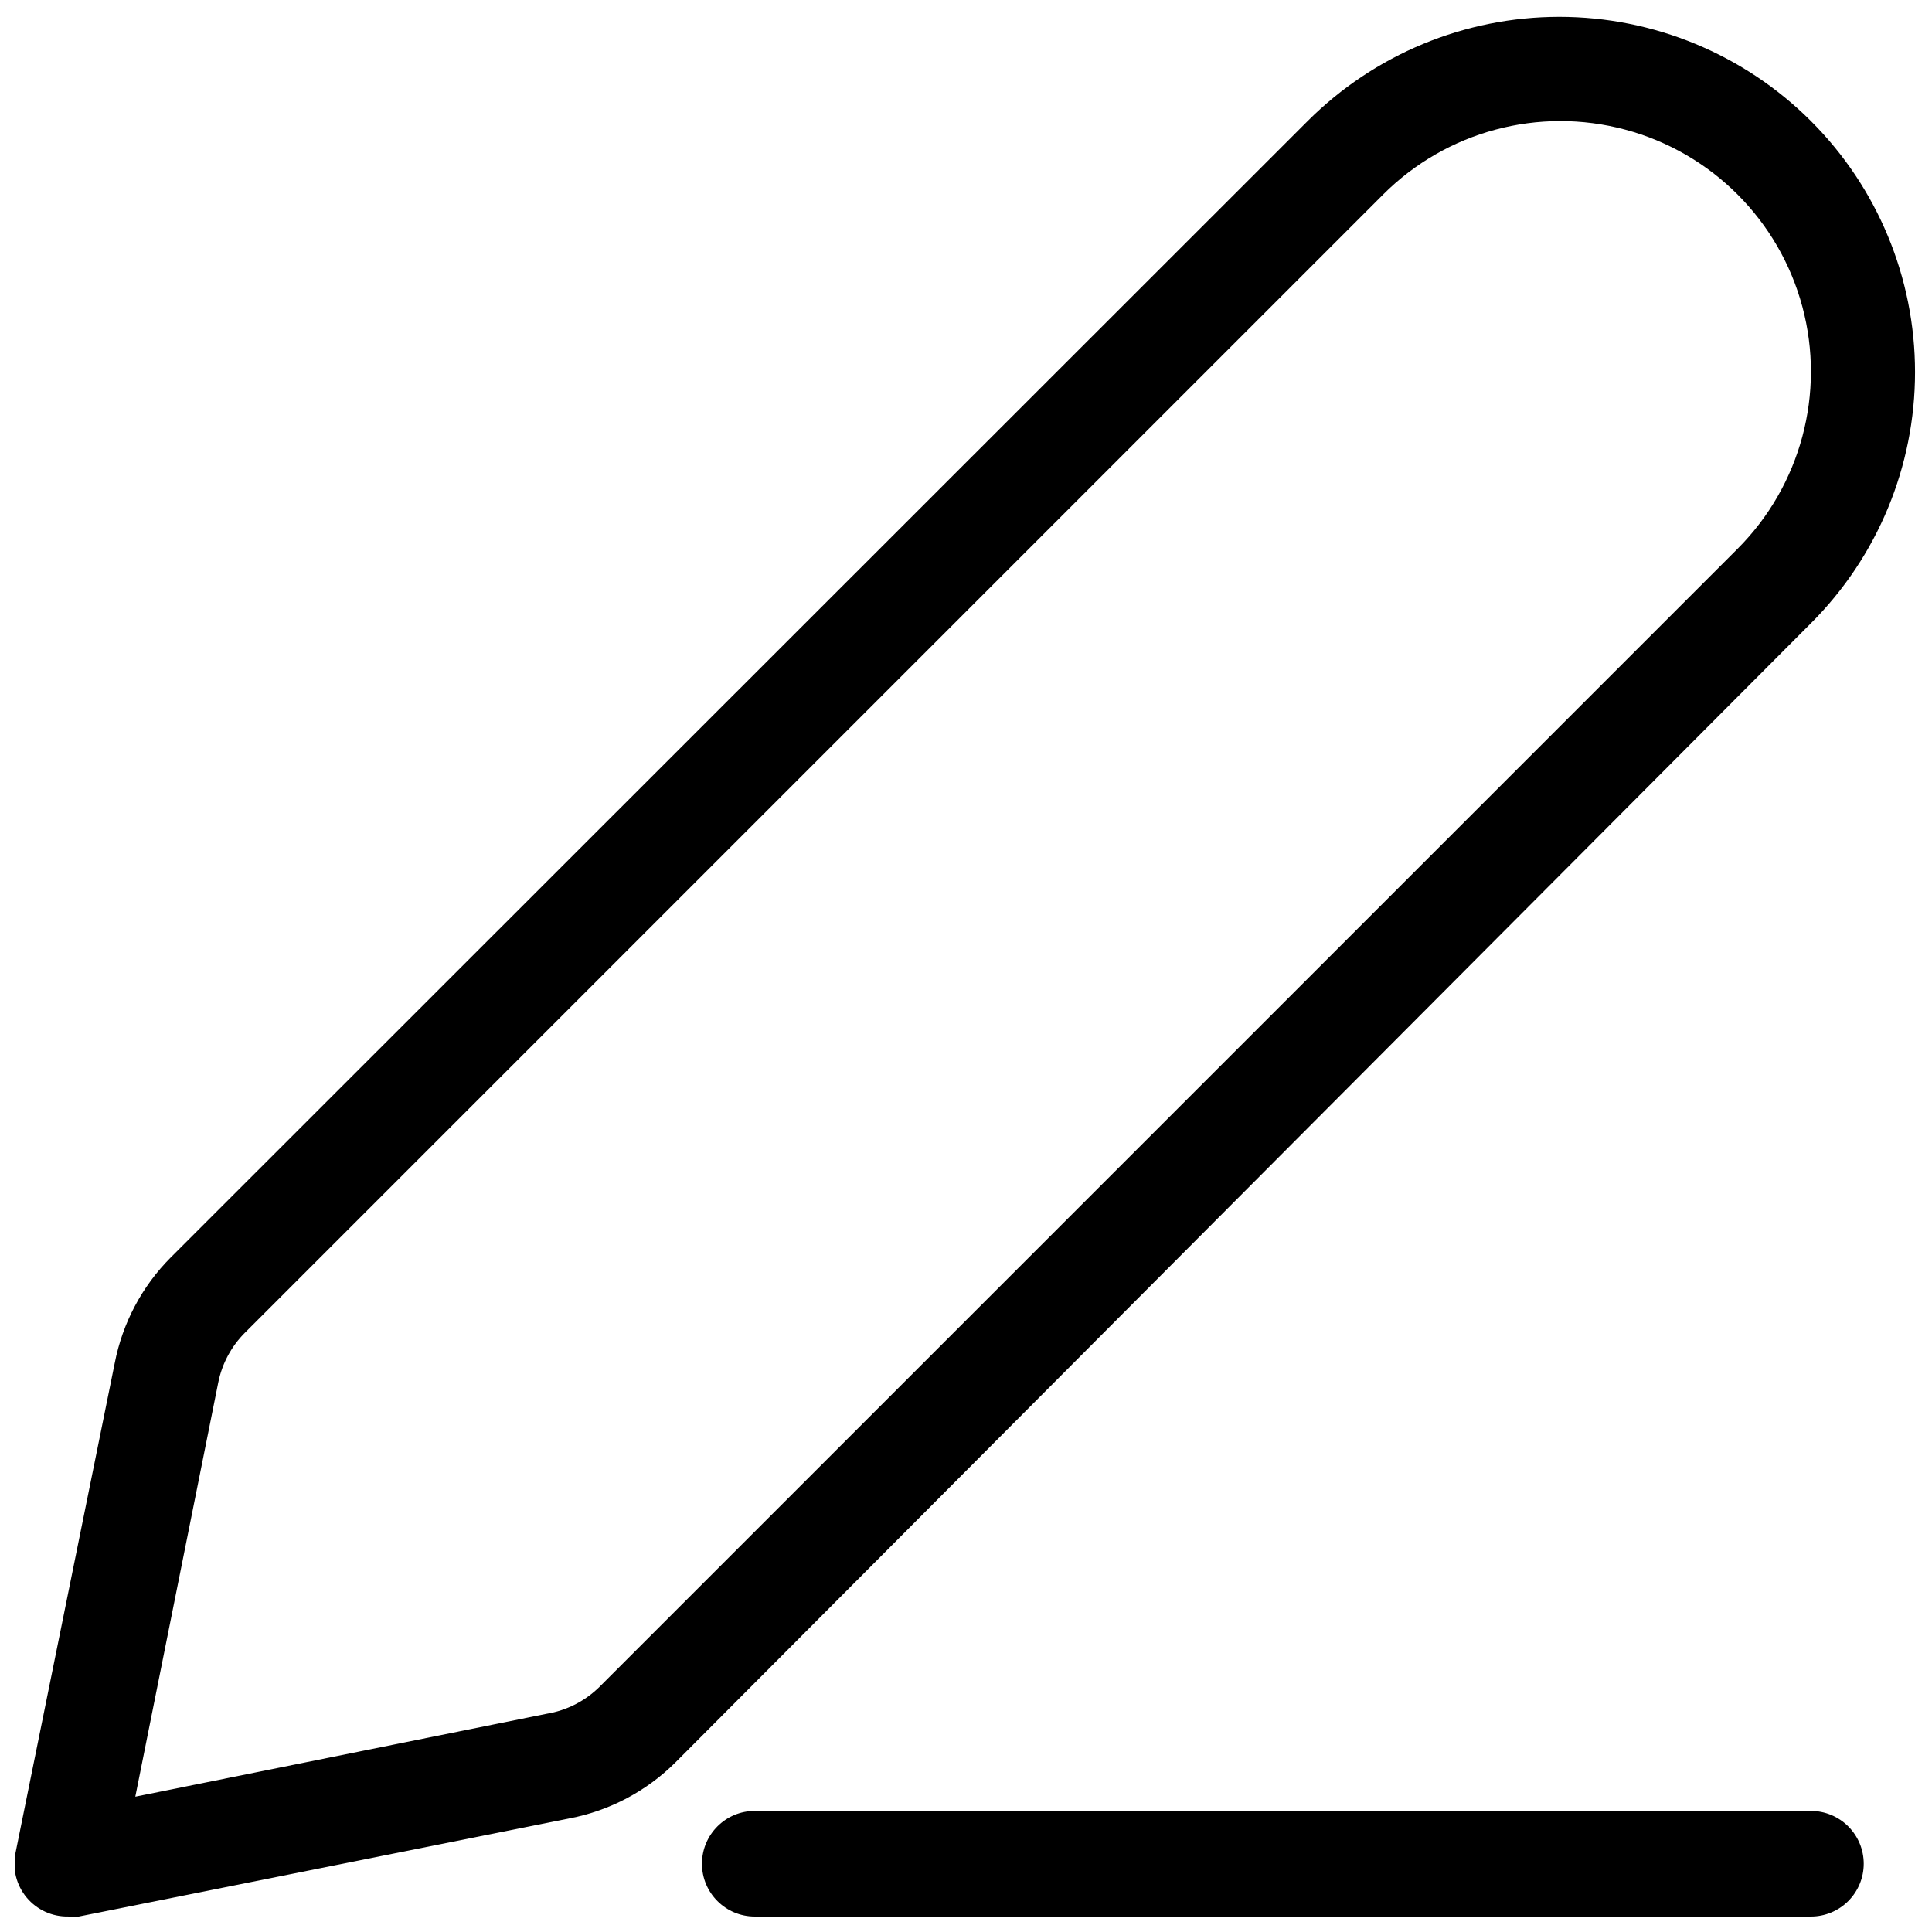 <?xml version="1.0" encoding="UTF-8"?>
<!-- Uploaded to: ICON Repo, www.iconrepo.com, Generator: ICON Repo Mixer Tools -->
<svg width="800px" height="800px" version="1.1" viewBox="144 144 512 512" xmlns="http://www.w3.org/2000/svg">
 <defs>
  <clipPath id="b">
   <path d="m148.09 148.09h503.81v503.81h-503.81z"/>
  </clipPath>
  <clipPath id="a">
   <path d="m330 623h308v28.902h-308z"/>
  </clipPath>
 </defs>
 <g>
  <g clip-path="url(#b)">
   <path d="m162.09 651.9h2.801l130.15-26.031-0.004 0.004c10.598-2.055 20.34-7.219 27.988-14.836l300.89-301.87c17.664-17.641 27.59-41.578 27.59-66.543s-9.926-48.906-27.59-66.547c-17.688-17.68-41.676-27.613-66.684-27.613-25.012 0-48.996 9.934-66.688 27.613l-301.3 301.17c-7.617 7.648-12.781 17.391-14.836 27.988l-26.309 129.87c-0.852 4.168 0.238 8.496 2.961 11.762 2.723 3.266 6.781 5.117 11.035 5.031zm39.742-141.48c1.008-5.043 3.492-9.672 7.141-13.297l301.59-301.59c16.773-16.773 41.223-23.324 64.137-17.184 22.914 6.137 40.812 24.035 46.953 46.949 6.137 22.914-0.414 47.363-17.188 64.141l-301.59 301.59c-3.812 3.769-8.703 6.266-13.996 7.137l-109.02 21.973z"/>
  </g>
  <g clip-path="url(#a)">
   <path d="m637.91 637.91c0-3.715-1.477-7.273-4.102-9.898s-6.184-4.098-9.895-4.098h-279.89c-7.731 0-13.996 6.266-13.996 13.996 0 7.727 6.266 13.992 13.996 13.992h279.89c3.711 0 7.269-1.473 9.895-4.098s4.102-6.184 4.102-9.895z"/>
  </g>
 </g>
</svg>